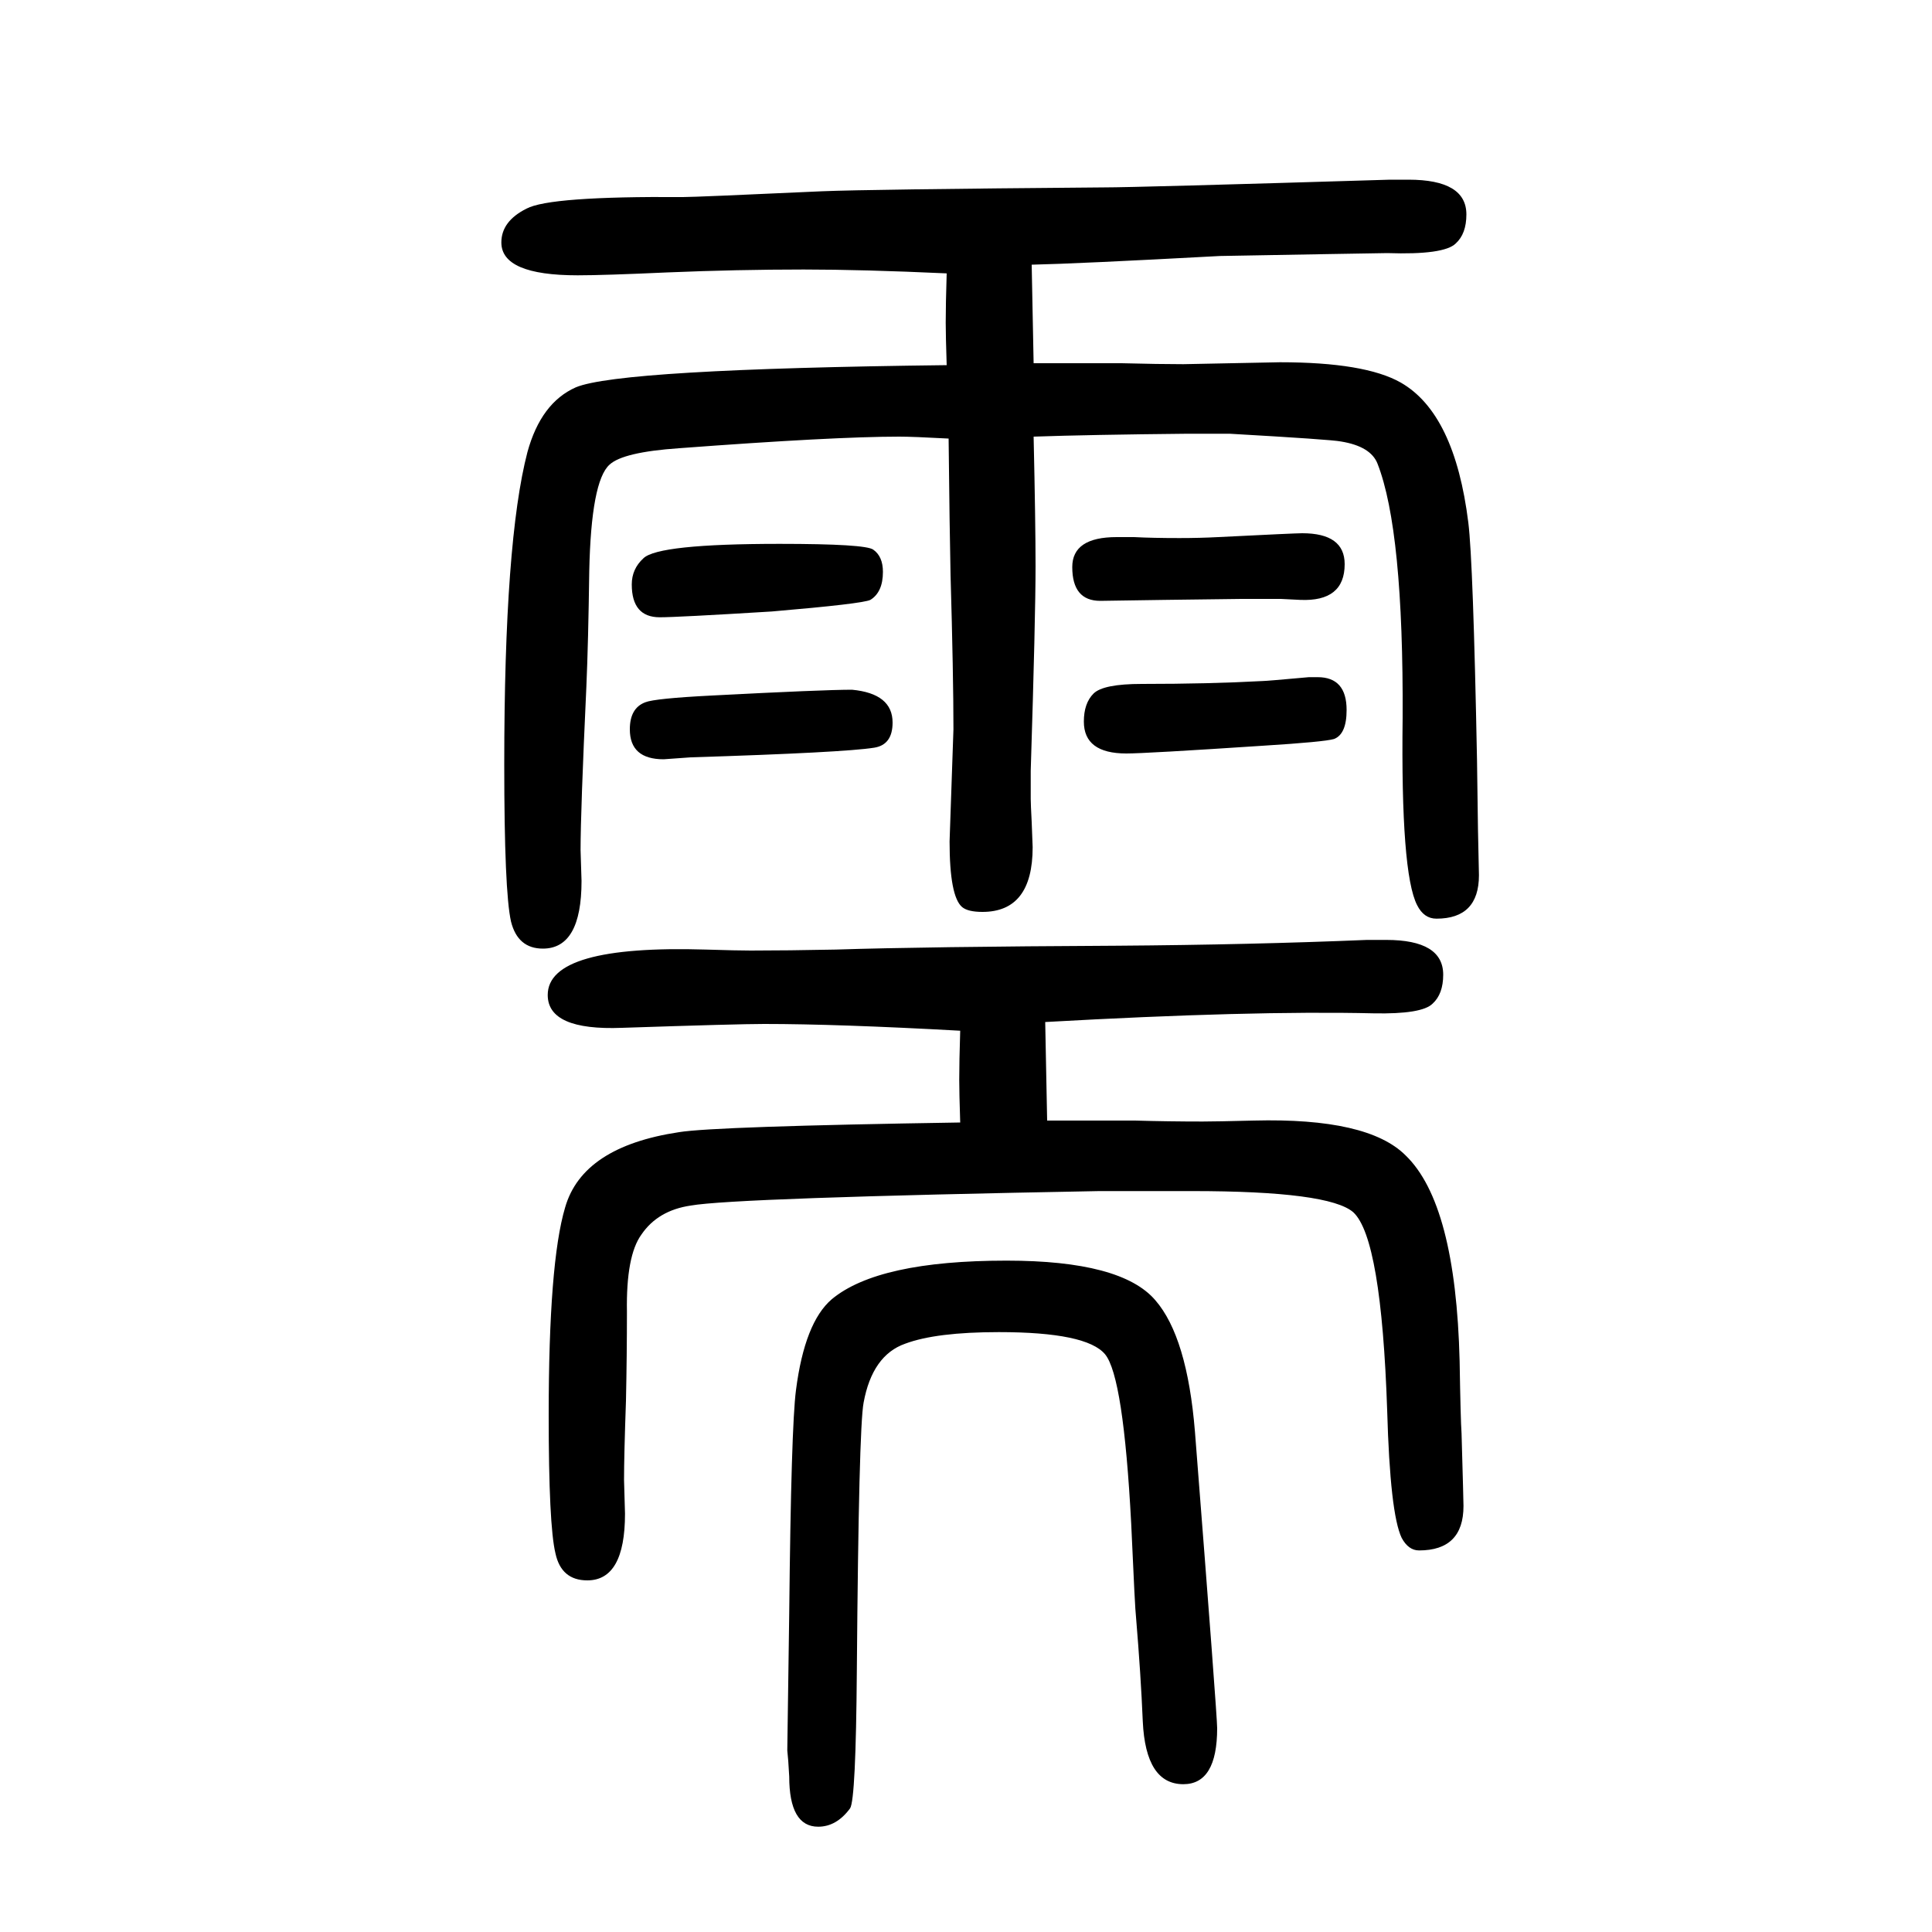 <svg xmlns="http://www.w3.org/2000/svg" xmlns:xlink="http://www.w3.org/1999/xlink" height="100" width="100" version="1.1"><path d="M1034 271q-65 0 -97 -12q-34 -12 -43 -61q-5 -26 -7 -277q-1 -134 -7 -143q-14 -19 -33 -19q-30 0 -30 52l-1 16l-1 11l2 142q2 193 7 231q9 70 37 94q48 40 181 40q119 0 154 -41q33 -38 41 -136q23 -294 23 -307q0 -58 -35 -58q-39 0 -42 65q-2 48 -7 108q-1 7 -5 97
q-8 152 -27 175t-110 23zM980 1272q-1 31 -1 44q0 19 1 51q-87 4 -148 4q-69 0 -141 -3q-66 -3 -93 -3q-79 0 -79 34q0 22 26 35q24 13 162 12q13 0 144 6q48 2 292 4q33 0 296 8h19q60 0 60 -36q0 -20 -11 -30q-12 -12 -71 -10l-60 -1l-113 -2q-148 -8 -195 -9l2 -102h51
h40q39 -1 64 -1l100 2q88 0 125 -21q56 -32 70 -145q5 -40 9 -246l1 -72l1 -47q0 -45 -44 -45q-13 0 -20 14q-17 33 -15 194q1 194 -26 263q-7 18 -38 23q-10 2 -115 8h-44q-101 -1 -159 -3q2 -89 2 -134q0 -53 -5 -212v-29q0 -5 1 -24q1 -24 1 -26q0 -67 -52 -67
q-15 0 -21 5q-13 11 -13 68l4 116q0 56 -3 160q-1 47 -2 141q-37 2 -51 2q-68 0 -228 -12q-58 -4 -72 -17q-19 -17 -21 -110q-1 -74 -3 -120q-6 -129 -6 -169l1 -32q0 -70 -40 -70q-26 0 -33 28q-7 31 -7 163q0 231 24 323q14 51 50 67q45 19 384 23zM807 1087q89 0 97 -6
q10 -7 10 -23q0 -21 -13 -29q-8 -4 -102 -12q-98 -6 -116 -6q-29 0 -29 34q0 16 12 27q15 15 141 15zM882 936q42 -4 42 -34q0 -23 -19 -26q-31 -5 -190 -10l-28 -2q-35 0 -35 31q0 22 16 28q10 4 69 7q115 6 145 6zM1156 1094h18q19 -1 47 -1q21 0 40 1q80 4 87 4
q44 0 44 -32q0 -39 -46 -37l-20 1h-41l-79 -1l-67 -1q-29 0 -29 35q0 31 46 31zM1364 949q30 0 30 -34q0 -25 -13 -30q-10 -3 -74 -7q-121 -8 -141 -8q-44 0 -44 33q0 19 10 29t50 10q70 0 125 3q4 0 48 4h9zM994 488q-1 31 -1 44q0 19 1 51q-127 7 -203 7q-27 0 -147 -4
q-77 -3 -77 34q0 52 164 47q32 -1 46 -1q38 0 88 1q92 3 292 4q138 1 258 6h20q59 0 59 -36q0 -20 -11 -30q-11 -11 -61 -10q-127 3 -340 -9l2 -102h63h28q34 -1 70 -1q14 0 53 1q118 3 157 -36q52 -50 56 -213q1 -61 2 -75q2 -70 2 -75q0 -46 -46 -46q-11 0 -18 13
q-12 25 -15 132q-6 178 -35 205q-25 22 -167 22h-96q-378 -7 -423 -15q-34 -5 -51 -30q-16 -22 -15 -80q0 -45 -1 -92q-2 -57 -2 -82l1 -35q0 -69 -39 -69q-27 0 -33 28q-7 29 -7 143q0 158 17 215q18 63 118 78q37 6 291 10z" style="" transform="scale(0.05 -0.05) translate(0 -1650)"/></svg>